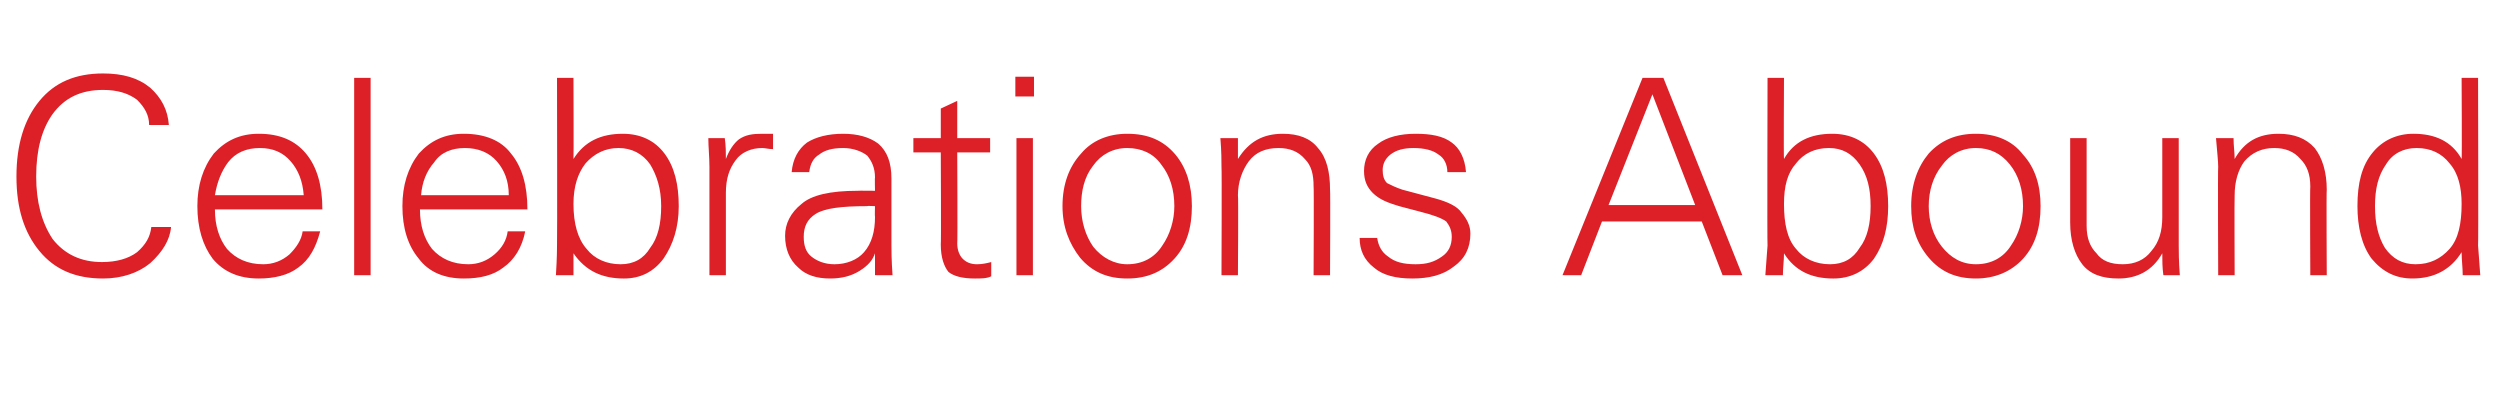 <?xml version="1.0" standalone="no"?><!DOCTYPE svg PUBLIC "-//W3C//DTD SVG 1.1//EN" "http://www.w3.org/Graphics/SVG/1.1/DTD/svg11.dtd"><svg xmlns="http://www.w3.org/2000/svg" version="1.1" width="228px" height="36.8px" viewBox="0 -7 228 36.8" style="top:-7px"><desc>Celebrations Abound</desc><defs/><g id="Polygon88402"><path d="m12.5 16c.8-.7 1.2-1.4 1.3-2.3h1.8c-.1 1.2-.8 2.3-1.9 3.3c-1.1.9-2.6 1.4-4.3 1.4c-2.5 0-4.4-.8-5.8-2.5c-1.4-1.7-2.1-3.9-2.1-6.8c0-2.9.7-5.2 2.1-6.9C5 .5 6.9-.3 9.4-.3c1.8 0 3.2.4 4.3 1.3c1 .9 1.6 2 1.7 3.4h-1.8c0-.9-.4-1.6-1.1-2.3c-.8-.6-1.8-.9-3.1-.9c-2 0-3.5.7-4.6 2.2c-1 1.4-1.5 3.3-1.5 5.7c0 2.3.5 4.2 1.5 5.7c1.1 1.4 2.6 2.1 4.5 2.1c1.3 0 2.4-.3 3.2-.9zm7.1-3.9c0 1.5.4 2.7 1.1 3.6c.8.9 1.9 1.4 3.3 1.4c.9 0 1.7-.3 2.4-.9c.6-.6 1.1-1.3 1.2-2.1h1.6c-.4 1.5-1 2.6-2 3.3c-.9.7-2.2 1-3.6 1c-1.8 0-3.2-.6-4.2-1.8c-.9-1.2-1.4-2.8-1.4-4.8c0-1.9.5-3.5 1.5-4.8c1.1-1.2 2.4-1.8 4.1-1.8c1.9 0 3.3.6 4.3 1.8c1 1.2 1.5 2.9 1.5 5.1h-9.8zm1.2-4.3c-.6.8-1 1.8-1.2 3h8.1c-.1-1.3-.5-2.3-1.2-3.1c-.7-.8-1.6-1.2-2.8-1.2c-1.2 0-2.2.4-2.9 1.3zm11.5 10.3v-18h1.5v18h-1.5zm6-6c0 1.5.4 2.7 1.1 3.6c.8.9 1.9 1.4 3.3 1.4c.9 0 1.7-.3 2.4-.9c.7-.6 1.1-1.3 1.2-2.1h1.6c-.3 1.5-1 2.6-2 3.3c-.9.7-2.1 1-3.6 1c-1.8 0-3.2-.6-4.1-1.8c-1-1.2-1.5-2.8-1.5-4.8c0-1.9.5-3.5 1.5-4.8c1.1-1.2 2.4-1.8 4.1-1.8c1.9 0 3.4.6 4.3 1.8c1 1.2 1.5 2.9 1.5 5.1h-9.8zm1.3-4.3c-.7.8-1.1 1.8-1.2 3h8c0-1.3-.4-2.3-1.1-3.1c-.7-.8-1.7-1.2-2.9-1.2c-1.2 0-2.2.4-2.8 1.3zm11.1 10.3c.1-1.6.1-2.5.1-2.7c.03-.02 0-15.3 0-15.3h1.5s.03 7.41 0 7.4c1-1.6 2.5-2.3 4.5-2.3c1.6 0 2.9.6 3.8 1.8c.9 1.2 1.3 2.8 1.3 4.8c0 1.9-.5 3.5-1.4 4.8c-.9 1.2-2.1 1.8-3.6 1.8c-2 0-3.5-.7-4.6-2.3v2h-1.6zm2.7-10.2c-.7.9-1.1 2.1-1.1 3.7c0 1.8.4 3.2 1.2 4.1c.7.9 1.8 1.4 3.1 1.4c1.2 0 2.1-.5 2.7-1.5c.7-.9 1-2.2 1-3.8c0-1.6-.4-2.8-1-3.8c-.7-1-1.7-1.5-2.9-1.5c-1.2 0-2.2.5-3 1.4zm16.1-2.7h1v1.4c-.4 0-.7-.1-1-.1c-1 0-1.9.4-2.4 1.1c-.6.8-.9 1.7-.9 3v7.5h-1.5V8.2c0-.9-.1-1.8-.1-2.6h1.5c.1.7.1 1.3.1 1.9c.3-.8.7-1.4 1.2-1.8c.6-.4 1.2-.5 2.1-.5zm2.7 3.5c.1-1.2.6-2.1 1.4-2.7c.8-.5 1.9-.8 3.3-.8c1.3 0 2.4.3 3.2.9c.8.7 1.2 1.7 1.2 3.2v6.1c0 .4 0 1.3.1 2.7h-1.6v-2c-.2.6-.6 1.1-1.4 1.6c-.8.5-1.7.7-2.7.7c-1.2 0-2.2-.3-2.9-1c-.8-.7-1.2-1.7-1.2-2.9c0-1.1.5-2.1 1.5-2.9c.9-.8 2.6-1.2 5.1-1.2c.05-.02 1.6 0 1.6 0c0 0-.03-1.23 0-1.2c0-.9-.3-1.5-.7-2c-.5-.4-1.3-.7-2.2-.7c-1 0-1.7.2-2.2.6c-.5.3-.8.8-.9 1.6h-1.6zm7.6 3.1s-.75-.04-.7 0c-2.4 0-3.9.2-4.7.7c-.8.5-1.1 1.2-1.1 2.1c0 .8.2 1.4.7 1.8c.5.4 1.2.7 2.1.7c1.1 0 2.1-.4 2.7-1.1c.7-.8 1-1.9 1-3.2c-.03-.04 0-1 0-1zm3.5-4.9V5.6h2.5V2.9l1.5-.7v3.4h3v1.3h-3s.04 8.31 0 8.3c0 .6.2 1.1.5 1.4c.3.3.7.5 1.3.5c.5 0 .9-.1 1.3-.2v1.3c-.4.2-.9.2-1.5.2c-1.1 0-1.9-.2-2.4-.6c-.4-.5-.7-1.3-.7-2.5c.04.04 0-8.4 0-8.4h-2.5zm9.4-1.3h1.5v12.5h-1.5V5.6zM92.6 0h1.7v1.8h-1.7V0zm5.9 16.5c-1-1.3-1.6-2.8-1.6-4.7c0-2 .6-3.6 1.7-4.8c1-1.2 2.5-1.8 4.2-1.8c1.9 0 3.3.6 4.4 1.9c1 1.2 1.5 2.8 1.5 4.7c0 2-.5 3.6-1.6 4.8c-1.1 1.2-2.5 1.8-4.3 1.8c-1.8 0-3.2-.6-4.3-1.9zm1.2-8.4c-.8 1-1.1 2.3-1.1 3.7c0 1.4.4 2.7 1.1 3.7c.8 1 1.9 1.6 3.1 1.6c1.4 0 2.5-.6 3.2-1.7c.7-1 1.1-2.3 1.1-3.6c0-1.5-.4-2.8-1.2-3.8c-.7-1-1.8-1.5-3.1-1.5c-1.3 0-2.4.6-3.1 1.6zm13.2 10h-1.5s.04-9.86 0-9.9c0-.5 0-1.4-.1-2.6h1.6v1.9c1-1.6 2.3-2.3 4.1-2.3c1.4 0 2.5.4 3.2 1.3c.8.9 1.1 2.2 1.1 3.8c.04 0 0 7.8 0 7.8h-1.5s.04-8.05 0-8.1c0-1.1-.2-1.9-.8-2.5c-.6-.7-1.4-1-2.4-1c-1.2 0-2.1.4-2.7 1.2c-.6.8-1 1.9-1 3.1c.05.02 0 7.3 0 7.3zm12.7-3.4c.1.7.4 1.3 1 1.7c.6.5 1.4.7 2.5.7c1 0 1.7-.2 2.4-.7c.6-.4.9-1 .9-1.8c0-.6-.2-1-.5-1.4c-.4-.3-1.2-.6-2.4-.9l-1.9-.5c-1-.3-1.8-.6-2.4-1.2c-.5-.5-.8-1.1-.8-2c0-1 .4-1.9 1.3-2.5c.8-.6 2-.9 3.4-.9c1.4 0 2.5.2 3.3.8c.7.5 1.2 1.4 1.3 2.7H132c0-.7-.3-1.3-.8-1.6c-.5-.4-1.3-.6-2.3-.6c-.9 0-1.6.2-2.1.6c-.5.4-.7.9-.7 1.4c0 .5.1.9.4 1.2c.4.2.8.4 1.4.6l3 .8c1.1.3 2 .7 2.4 1.3c.5.6.8 1.2.8 1.9c0 1.3-.5 2.3-1.5 3c-1 .8-2.3 1.1-3.8 1.1c-1.5 0-2.7-.3-3.5-1c-.9-.7-1.3-1.6-1.3-2.7h1.6zm16.9 3.4l7.3-18h1.9l7.2 18h-1.8l-1.9-4.9h-9.1l-1.9 4.9h-1.7zm4.2-6.4h7.9l-3.9-10.1l-4 10.1zm14.3 6.4c.1-1.6.2-2.5.2-2.7c-.04-.02 0-15.3 0-15.3h1.5s-.04 7.41 0 7.4c.9-1.6 2.4-2.3 4.4-2.3c1.6 0 2.9.6 3.8 1.8c.9 1.2 1.3 2.8 1.3 4.8c0 1.9-.4 3.5-1.3 4.8c-.9 1.2-2.2 1.8-3.7 1.8c-2 0-3.5-.7-4.5-2.3c0 .7-.1 1.3-.1 2H161zm2.8-10.2c-.8.9-1.1 2.1-1.1 3.7c0 1.8.3 3.2 1.1 4.1c.7.9 1.8 1.4 3.1 1.4c1.2 0 2.1-.5 2.7-1.5c.7-.9 1-2.2 1-3.8c0-1.6-.3-2.8-1-3.8c-.7-1-1.6-1.5-2.8-1.5c-1.3 0-2.3.5-3 1.4zm12.1 8.6c-1.1-1.3-1.6-2.8-1.6-4.7c0-2 .6-3.6 1.6-4.8c1.1-1.2 2.5-1.8 4.3-1.8c1.8 0 3.3.6 4.3 1.9c1.1 1.2 1.6 2.8 1.6 4.7c0 2-.5 3.6-1.6 4.8c-1.1 1.2-2.6 1.8-4.3 1.8c-1.8 0-3.2-.6-4.3-1.9zm1.2-8.4c-.8 1-1.2 2.3-1.2 3.7c0 1.4.4 2.7 1.2 3.7c.8 1 1.8 1.6 3.1 1.6c1.4 0 2.5-.6 3.2-1.7c.7-1 1.1-2.3 1.1-3.6c0-1.5-.4-2.8-1.2-3.8c-.8-1-1.8-1.5-3.1-1.5c-1.3 0-2.4.6-3.1 1.6zm11.7-2.5h1.5v8c0 1.1.3 1.9.9 2.5c.5.7 1.3 1 2.4 1c1.1 0 2-.4 2.6-1.2c.7-.8 1-1.8 1-3.1V5.6h1.5v9.8c0 .5 0 1.4.1 2.7h-1.5c-.1-.7-.1-1.4-.1-2c-.9 1.6-2.3 2.3-4 2.3c-1.5 0-2.6-.4-3.3-1.3c-.7-.9-1.1-2.2-1.1-3.8V5.6zm15 12.5h-1.5s-.04-9.86 0-9.9c0-.5-.1-1.4-.2-2.6h1.6c0 .7.1 1.3.1 1.9c.9-1.6 2.2-2.3 4-2.3c1.4 0 2.5.4 3.3 1.3c.7.9 1.1 2.2 1.1 3.8c-.04 0 0 7.8 0 7.8h-1.5s-.04-8.05 0-8.1c0-1.1-.3-1.9-.9-2.5c-.6-.7-1.4-1-2.4-1c-1.1 0-2 .4-2.7 1.2c-.6.8-.9 1.9-.9 3.1c-.03.02 0 7.3 0 7.3zm16.3-12.9c2 0 3.5.7 4.4 2.3c.04.01 0-7.4 0-7.4h1.5s.04 15.29 0 15.3c0 .2.1 1.1.2 2.7h-1.6c0-.7-.1-1.4-.1-2.1c-1 1.6-2.5 2.4-4.5 2.4c-1.5 0-2.7-.6-3.7-1.8c-.9-1.2-1.3-2.9-1.3-4.8c0-2.1.4-3.7 1.4-4.9c.9-1.1 2.2-1.7 3.7-1.7zm3.3 10.5c.8-.9 1.1-2.3 1.1-4.1c0-1.5-.3-2.8-1.1-3.7c-.7-.9-1.7-1.4-3-1.4c-1.2 0-2.2.5-2.8 1.5c-.7 1-1 2.2-1 3.8c0 1.6.3 2.8.9 3.8c.7 1 1.6 1.5 2.8 1.5c1.3 0 2.3-.5 3.1-1.4z" stroke="none" fill="#dd1f27"/></g></svg>